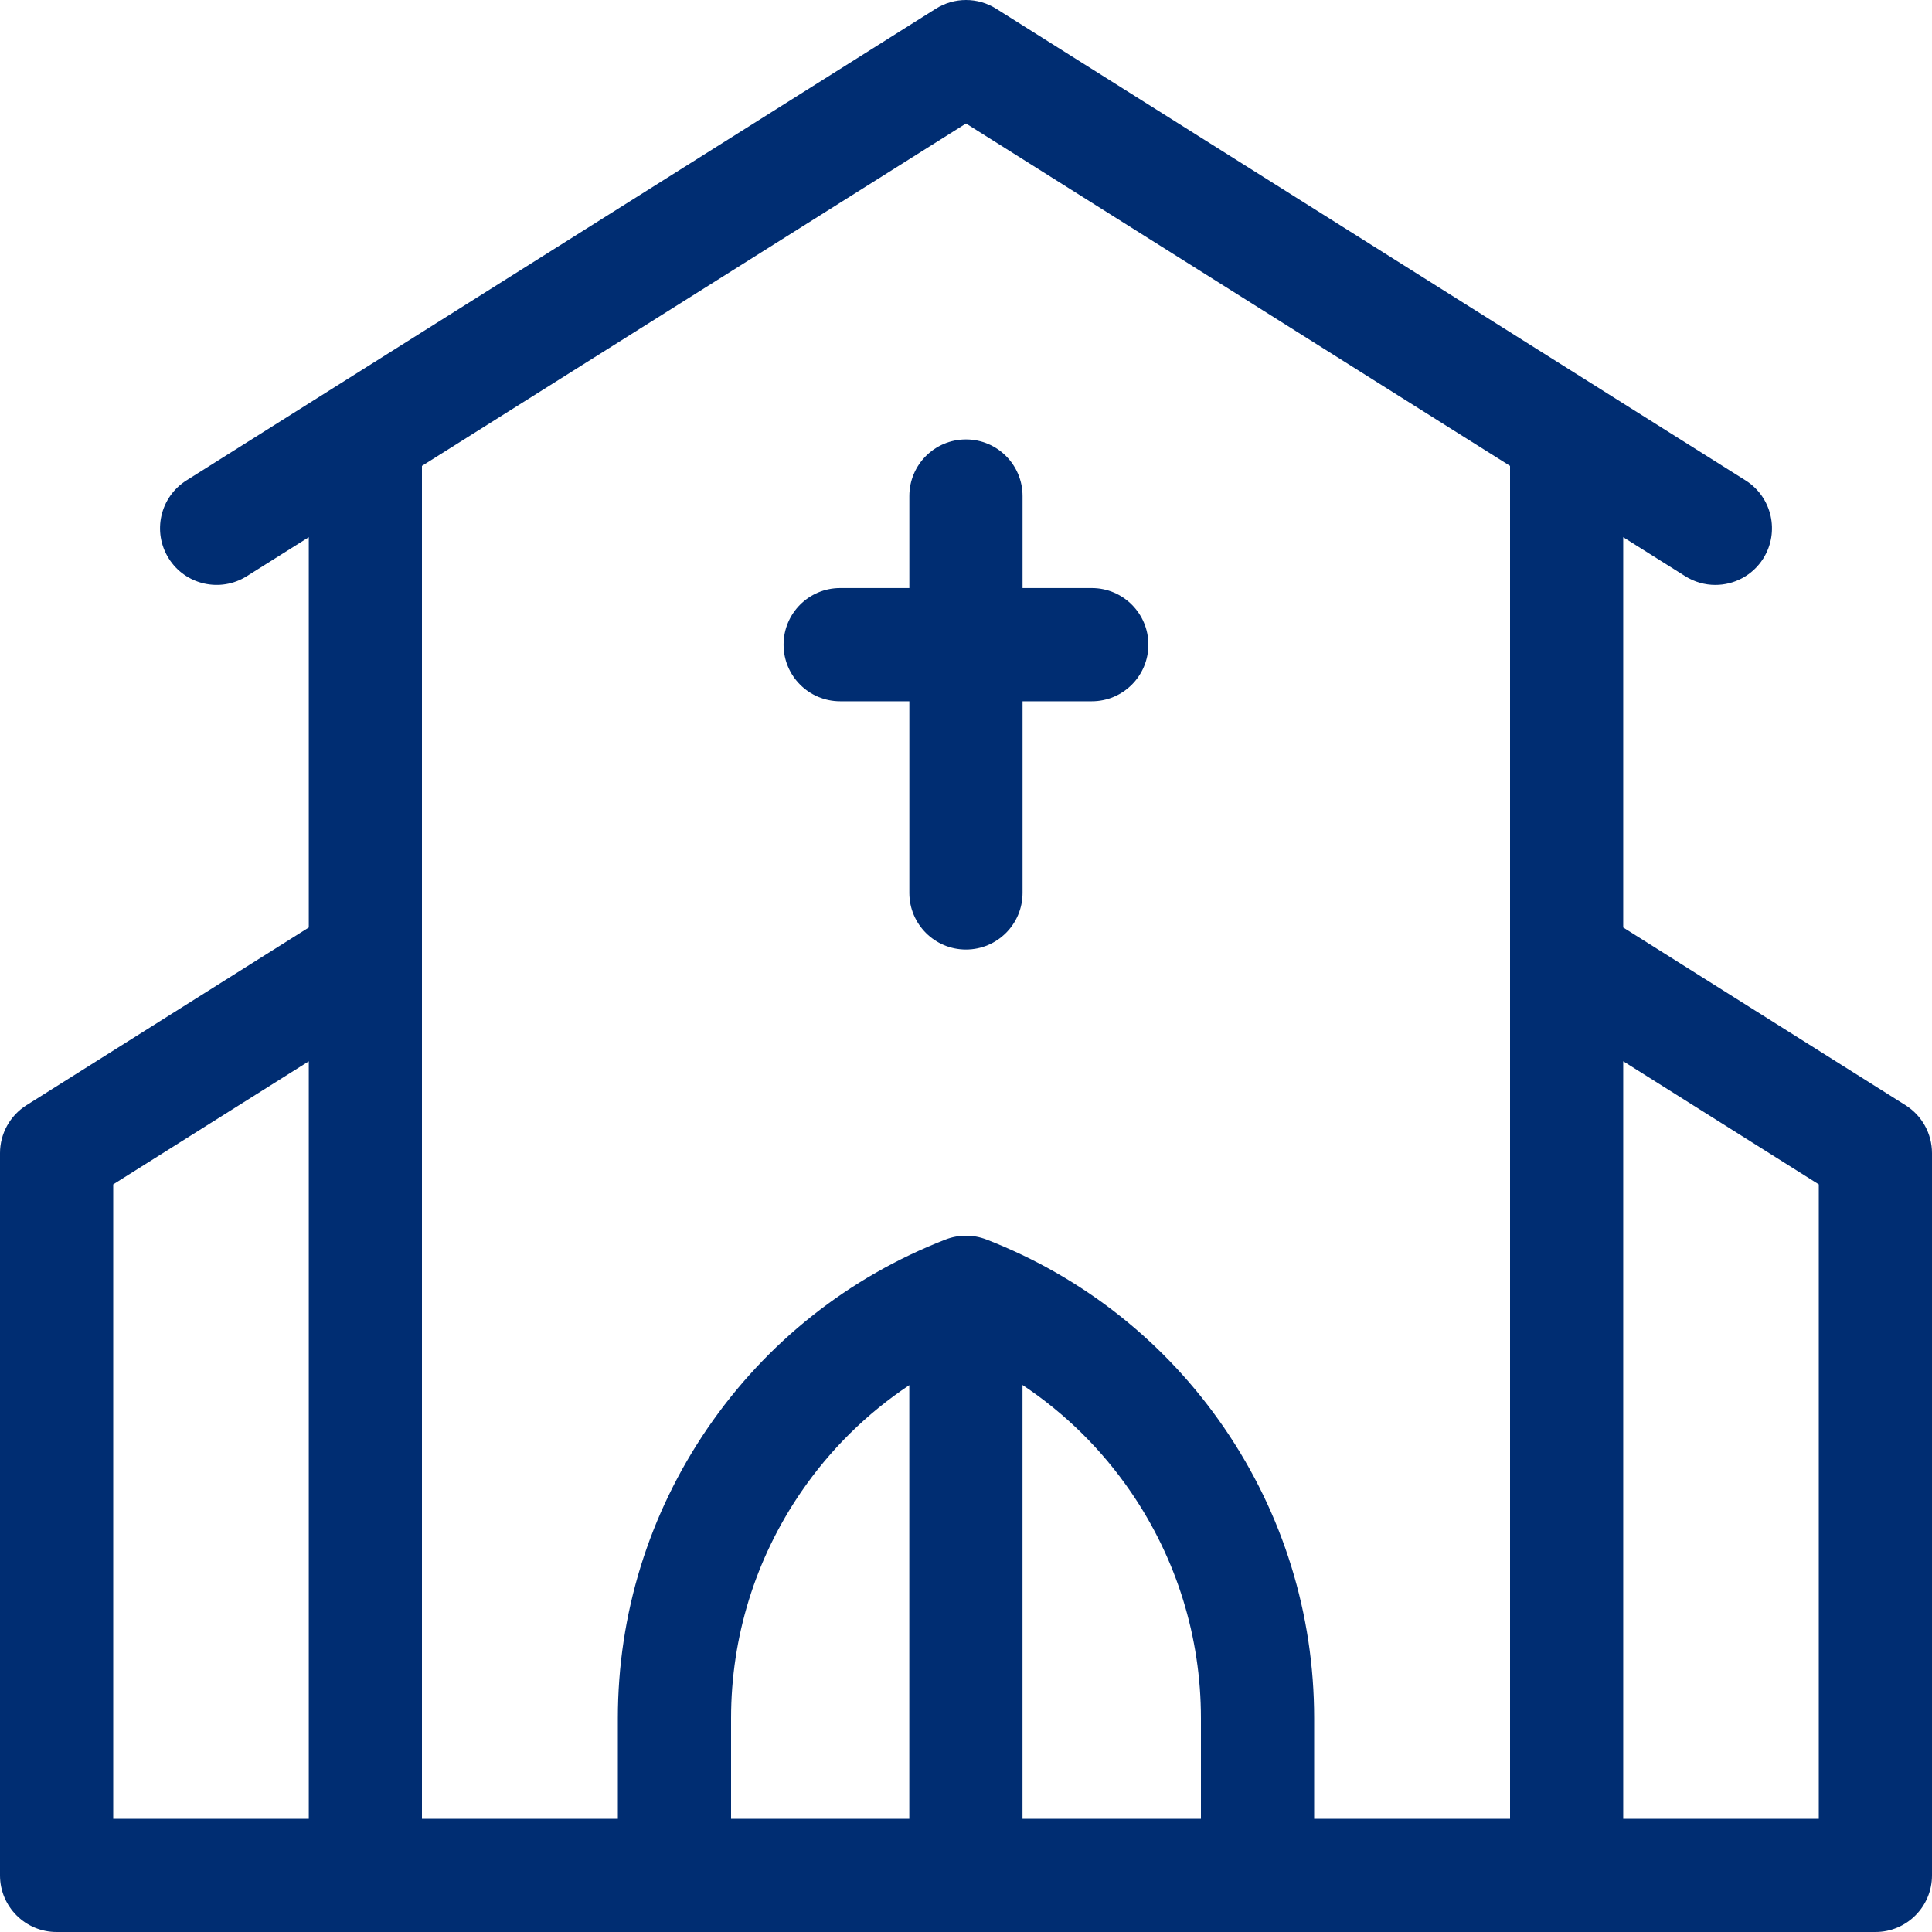 <?xml version="1.0" encoding="UTF-8"?>
<svg xmlns="http://www.w3.org/2000/svg" width="40" height="40" viewBox="0 0 40 40" fill="none">
  <g clip-path="url(#clip0_703_4124)">
    <path d="M39.452 22.882L33.607 19.203V11.122L34.89 11.929C35.084 12.051 35.3 12.11 35.514 12.11C35.903 12.11 36.284 11.916 36.507 11.562C36.851 11.014 36.687 10.29 36.139 9.946L20.624 0.18C20.243 -0.06 19.757 -0.06 19.376 0.18L3.861 9.946C3.313 10.29 3.149 11.014 3.494 11.562C3.838 12.11 4.562 12.274 5.11 11.929L6.393 11.122V19.203L0.548 22.882C0.207 23.097 0 23.471 0 23.874V38.828C0 39.475 0.525 40 1.172 40H38.828C39.475 40 40 39.475 40 38.828V23.874C40 23.471 39.793 23.097 39.452 22.882ZM2.344 24.521L6.393 21.973V37.656H2.344V24.521ZM18.826 37.656H15.136V35.575C15.136 33.897 15.637 32.278 16.584 30.893C17.189 30.009 17.949 29.262 18.826 28.678V37.656ZM21.17 37.656V28.675C22.049 29.259 22.81 30.008 23.416 30.893C24.363 32.278 24.864 33.897 24.864 35.575V37.656H21.17ZM27.208 37.656V35.575C27.208 33.422 26.566 31.346 25.35 29.569C24.134 27.793 22.431 26.442 20.424 25.663C20.151 25.557 19.849 25.557 19.576 25.663C17.569 26.442 15.866 27.793 14.65 29.569C13.434 31.346 12.792 33.422 12.792 35.575V37.656H8.736V9.646L20 2.557L31.264 9.646V37.656H27.208ZM37.656 37.656H33.607V21.972L37.656 24.521V37.656Z" fill="#002D72"></path>
    <path d="M22.604 12.175H21.171V10.27C21.171 9.622 20.646 9.098 19.999 9.098C19.352 9.098 18.827 9.622 18.827 10.27V12.175H17.395C16.747 12.175 16.223 12.7 16.223 13.347C16.223 13.994 16.747 14.519 17.395 14.519H18.827V18.487C18.827 19.134 19.352 19.659 19.999 19.659C20.646 19.659 21.171 19.134 21.171 18.487V14.519H22.604C23.251 14.519 23.776 13.994 23.776 13.347C23.776 12.7 23.251 12.175 22.604 12.175Z" fill="#002D72"></path>
  </g>
  <defs>
    <clipPath id="clip0_703_4124">
      <rect width="40" height="40" fill="white"></rect>
    </clipPath>
  </defs>
</svg>
